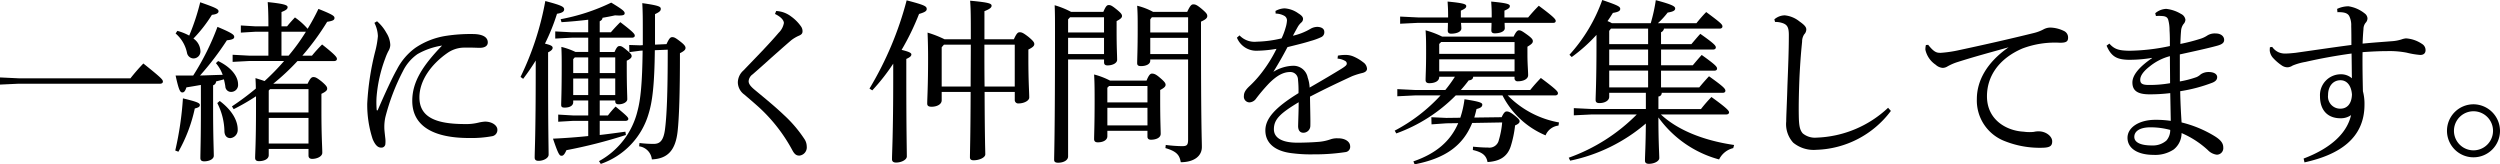 <svg xmlns="http://www.w3.org/2000/svg" xmlns:xlink="http://www.w3.org/1999/xlink" width="477.485" height="31.378" viewBox="0 0 477.485 31.378">
  <defs>
    <clipPath id="clip-path">
      <rect id="長方形_24" data-name="長方形 24" width="477.485" height="31.378" transform="translate(0 0)" fill="none"/>
    </clipPath>
  </defs>
  <g id="グループ_39" data-name="グループ 39" transform="translate(0 0)">
    <g id="グループ_38" data-name="グループ 38" clip-path="url(#clip-path)">
      <path id="パス_234" data-name="パス 234" d="M24.916,14.956a37.3,37.3,0,0,1,2.465-2.831c3.5,2.8,3.731,3.1,3.731,3.464,0,.233-.2.4-.533.4H3.564L0,16.155V14.789l3.564.167Z"/>
      <path id="パス_235" data-name="パス 235" d="M33.473,28.747a61.786,61.786,0,0,0,1.465-9.96c2.765.666,3.231.9,3.231,1.266,0,.266-.133.466-.965.666a29.046,29.046,0,0,1-3.132,8.261Zm.4-22.851a10.373,10.373,0,0,1,2.265.9,41.737,41.737,0,0,0,2.1-6.362c3.164,1.1,3.5,1.333,3.5,1.732,0,.333-.366.566-1.266.667a26.765,26.765,0,0,1-3.53,4.529,3.025,3.025,0,0,1,1.333,2.3,1.338,1.338,0,0,1-1.3,1.5,1.308,1.308,0,0,1-1.266-1.1A6.546,6.546,0,0,0,33.541,6.4Zm4.495,10.326c-.966.167-1.9.333-2.765.466-.232.733-.465.966-.765.966-.4,0-.666-.3-1.3-3.231H36.9A48.521,48.521,0,0,0,41.535,5.13c2.93,1.232,3.2,1.532,3.2,1.932,0,.366-.432.533-1.4.633a55.579,55.579,0,0,1-5.13,6.728c1.432-.033,2.864-.1,4.331-.133a7.291,7.291,0,0,0-1.3-2.232l.433-.4c2.632,1.265,3.8,3.031,3.8,4.43a1.326,1.326,0,0,1-1.3,1.465,1.086,1.086,0,0,1-1.133-1.066c-.068-.466-.168-.9-.268-1.332-.466.133-1,.266-1.5.4a.79.79,0,0,1-.567.733v4.5c0,5.4.133,7.827.133,8.96,0,.633-.866,1.066-1.832,1.066-.533,0-.731-.233-.731-.633,0-1.066.1-3.564.1-9.393Zm3.6,3.065c2.366,1.765,3.431,3.763,3.431,5.429A1.567,1.567,0,0,1,44,26.381c-.7,0-1.1-.5-1.134-1.265a12.293,12.293,0,0,0-1.366-5.43Zm16.788-3.3c.5-1.066.766-1.266,1.1-1.266.368,0,.633.1,1.6.866.966.833,1.033,1.066,1.033,1.366s-.267.566-1.1.966v3.131c0,5.1.166,7.062.166,8.128,0,.7-1,1.165-1.932,1.165-.466,0-.7-.233-.7-.633V28.447H51.327v1.2c0,.7-.833,1.132-1.866,1.132-.532,0-.732-.233-.732-.632,0-.833.167-3,.167-9.561v-2.2a41.689,41.689,0,0,1-4.264,2.465l-.333-.533a52.1,52.1,0,0,0,4.563-3.4c0-.7-.033-1.3-.067-2,.733.233,1.3.4,1.733.566a44.888,44.888,0,0,0,3.73-3.83H47.53l-3.1.166V10.459l3.1.167h3.73V6.063h-2.5L46,6.229V4.863l2.764.167h2.5c0-1.9-.033-3.264-.133-4.63,3.265.333,3.8.6,3.8.966,0,.333-.233.566-1.165.932V5.03h1.066c.5-.633.967-1.133,1.5-1.7A13.034,13.034,0,0,1,58.755,5.5,40.919,40.919,0,0,0,60.82,1.7c2.765,1.1,3.065,1.365,3.065,1.732,0,.4-.333.566-1.4.733a48.167,48.167,0,0,1-4.729,6.462h1.831a27.422,27.422,0,0,1,1.933-2.132c2.664,2.1,2.83,2.465,2.83,2.765,0,.233-.2.4-.532.4h-7a43.825,43.825,0,0,1-4.63,4.33Zm.166,1.033H51.593l-.266.266v4.2h7.594Zm0,5.5H51.327v4.9h7.594Zm-3.8-11.892a37.16,37.16,0,0,0,3.3-4.563H53.759v4.563Z"/>
      <path id="パス_236" data-name="パス 236" d="M72.01,4.064a8,8,0,0,1,1.8,2.231,4.578,4.578,0,0,1,.733,2.3,2.409,2.409,0,0,1-.366,1.166,10.34,10.34,0,0,0-.6,1.4,26.821,26.821,0,0,0-1.665,7.495,17.125,17.125,0,0,0,.033,2.3c0,.1.033.133.1.133s.1-.033.134-.133c1.3-3,2.7-6.062,3.63-7.695a11.728,11.728,0,0,1,3.531-4.13,14.335,14.335,0,0,1,5.963-2.3A30.5,30.5,0,0,1,90.264,6.5c1.865,0,2.9.566,2.9,1.6,0,.766-.733,1.066-1.7,1.033-1-.033-1.965-.066-3.065-.033a5.684,5.684,0,0,0-2.964,1.032c-2.965,2.065-5.33,5.163-5.33,8.461,0,3.864,3.264,5.1,8.694,5.1a9.621,9.621,0,0,0,2.565-.267,7.672,7.672,0,0,1,1.266-.2c1.4,0,2.365.766,2.365,1.533a1.2,1.2,0,0,1-1.066,1.265,21.6,21.6,0,0,1-4.364.333c-6.695,0-10.825-2.232-10.825-7.095,0-3.564,1.9-6.628,5.695-10.559a13.616,13.616,0,0,0-4.7,1.632,8.583,8.583,0,0,0-2.765,3.231,40.88,40.88,0,0,0-3.364,8.794,8.66,8.66,0,0,0-.2,2.032c0,.466.1,1.2.166,1.865a5,5,0,0,1,.034,1.2.744.744,0,0,1-.833.733c-.533,0-1.066-.366-1.6-1.632a21.166,21.166,0,0,1-1.033-6.8A51.261,51.261,0,0,1,71.677,9.76a17.3,17.3,0,0,0,.5-2.865,6.161,6.161,0,0,0-.667-2.531Z"/>
      <path id="パス_237" data-name="パス 237" d="M99.42,14.69A55.627,55.627,0,0,0,104.15.2c3.165.833,3.6,1.1,3.6,1.6,0,.4-.367.666-1.366.832a39.178,39.178,0,0,1-2.3,5.7c1.232.3,1.465.5,1.465.8s-.266.566-.866.866v3.564c0,11.459.1,14.557.1,15.989,0,.6-.9,1.166-1.932,1.166-.533,0-.732-.233-.732-.633,0-1.266.2-4.43.2-16.555V11.559c-.733,1.2-1.565,2.4-2.4,3.5Zm17.255-8.527c.566-.667,1.133-1.266,1.8-1.932,2.665,2.031,2.764,2.3,2.764,2.6,0,.2-.2.366-.532.366h-6.163V9.926h2.832c.433-1,.666-1.132.965-1.132s.5.066,1.333.766c.866.7.966.9.966,1.166s-.266.566-.933.866v1.332c0,3.7.1,5.263.1,6.03,0,.532-.766.966-1.632.966-.466,0-.666-.2-.666-.567v-.166h-2.965v2.864h1.566a17.9,17.9,0,0,1,1.465-1.7c2.1,1.732,2.432,2.065,2.432,2.364,0,.2-.2.367-.533.367h-4.93v2.7c1.766-.2,3.431-.433,4.9-.633l.1.633a94.684,94.684,0,0,1-11.359,2.9c-.367.833-.633,1.1-.966,1.066-.366,0-.633-.4-1.6-3.264,2.2-.1,4.5-.267,6.729-.5v-2.9h-2.9l-2.832.167V21.885l2.832.166h2.9V19.187H109.48v.333c0,.666-.666,1.032-1.632,1.032-.5,0-.666-.133-.666-.532,0-.667.1-2.366.1-7.462,0-1.233,0-2.232-.067-3.6a13.428,13.428,0,0,1,2.7.965h2.432V7.2H109.18l-3.131.166V6l3.131.167h3.165v-2.4c-1.633.2-3.431.366-5.1.467l-.166-.567A38.067,38.067,0,0,0,116.742.5c2.2,1.332,2.565,1.665,2.565,2.032s-.367.5-1.833.4c-.6.134-1.432.3-2.4.467-.033.366-.233.5-.533.666v2.1Zm-4.33,4.8H109.78l-.3.333v2.665h2.865Zm0,4.031H109.48v3.164h2.865ZM127.3,8.427c.533-1.165.766-1.332,1.1-1.332.367,0,.633.134,1.532.833.866.666,1,.966,1,1.232,0,.333-.267.6-1.066,1,0,7.961-.167,12.291-.433,14.822-.4,3.8-1.966,5.33-4.93,5.463a2.817,2.817,0,0,0-2.432-2.5l.067-.633a20.657,20.657,0,0,0,2.731.167c1.1,0,1.832-.533,2.132-2.7.333-2.532.533-6.7.533-15.29l-2.465.1c-.067,6.529-.466,9.793-1.166,12.058a14.388,14.388,0,0,1-9.16,9.661l-.333-.534a14.9,14.9,0,0,0,7.361-9.626c.566-2.1.9-5.23.966-11.492l-.466.033-2.065.267-.034-1.366,2.1.067.5-.033V6.5c0-2.865,0-4.064-.1-5.9,3.33.466,3.531.7,3.531,1.1,0,.333-.167.566-1.1,1V8.527Zm-12.758,5.53h2.965v-3h-2.965Zm0,4.2h2.965V14.99h-2.965Z"/>
      <path id="パス_238" data-name="パス 238" d="M148.249,2.1a5.09,5.09,0,0,1,2.831,1.033,7.923,7.923,0,0,1,1.965,2,1.577,1.577,0,0,1,.234.833c0,.433-.2.666-.8.9a7.122,7.122,0,0,0-1.332.8c-1.366,1.167-2.432,2.132-3.764,3.3-1.432,1.3-2.565,2.3-3.631,3.231a1.759,1.759,0,0,0-.766,1.3c0,.532.367,1,1.166,1.665,1.965,1.632,3.93,3.231,5.6,4.83a24.38,24.38,0,0,1,3.864,4.53,2.594,2.594,0,0,1,.466,1.433,1.583,1.583,0,0,1-1.4,1.765c-.533,0-.9-.2-1.332-1a31.027,31.027,0,0,0-6.429-8.261c-.966-.866-1.865-1.632-2.765-2.4a2.929,2.929,0,0,1-1.232-2.3,3.108,3.108,0,0,1,1.066-2.3c2.431-2.531,4.863-5,6.728-7.194a3.434,3.434,0,0,0,1-1.866c0-.433-.4-1.1-1.7-1.732Z"/>
      <path id="パス_239" data-name="パス 239" d="M166.067,16.921a64.3,64.3,0,0,0,7.1-16.854c3.465.9,3.831,1.132,3.831,1.665,0,.4-.433.633-1.466.933A47.762,47.762,0,0,1,172.2,9.527c1.5.366,1.866.6,1.866.865,0,.3-.234.533-.967.866v3.564c0,10.127.1,13.658.1,15.057,0,.6-.965,1.166-2.065,1.166-.533,0-.766-.234-.766-.633,0-1.266.233-4.8.233-15.623V12.158a38.523,38.523,0,0,1-4,5.1Zm27.58-9.427c.534-1.2.8-1.332,1.1-1.332.4,0,.666.1,1.665.866,1,.833,1.133,1.1,1.133,1.4,0,.333-.3.633-1.133,1.033v1.732c0,4.463.167,6.429.167,7.428,0,.633-1.033,1.133-2.032,1.133a.65.65,0,0,1-.733-.667V17.554h-5.762c.033,9.194.133,11.192.133,11.925,0,.6-1.1,1.132-2.232,1.132-.466,0-.7-.166-.7-.566,0-1.132.1-3.4.134-12.491h-5.53v1.6c0,.766-.9,1.232-1.932,1.232-.6,0-.832-.2-.832-.6,0-.966.166-3.3.166-8.727,0-1.666-.033-3.165-.1-4.83a20.541,20.541,0,0,1,3.231,1.265h5.03V5.6c0-2.965-.033-4.2-.133-5.463,3.731.333,4.1.566,4.1.966,0,.3-.266.6-1.366,1.032V7.494Zm-13.79,1.533v7.495h5.53c0-2.665.033-5.33.033-7.995h-5.129Zm13.957-.5h-5.8c0,2.665,0,5.33.034,7.995h5.762Z"/>
      <path id="パス_240" data-name="パス 240" d="M210.732,2.265c.467-1.1.7-1.3,1.033-1.3.366,0,.633.133,1.5.833s1.032.966,1.032,1.266-.266.566-1.032.966V6.063c0,3.031.1,4.463.1,5.362,0,.633-.866,1.066-1.832,1.066-.433,0-.666-.166-.666-.6v-.533H204v18.52c0,.733-.866,1.2-1.9,1.2-.533,0-.766-.166-.766-.566,0-1,.166-4.9.166-24.449,0-2.4,0-3.465-.066-5.063a16.494,16.494,0,0,1,3.131,1.265ZM204.37,3.3,204,3.7V6.2h6.862V3.3ZM204,10.326h6.862v-3.1H204Zm14.989,5.063c.433-1.1.733-1.332,1.033-1.332.433,0,.8.166,1.532.8.866.732,1.066,1.032,1.066,1.332,0,.333-.267.6-1.033,1v1.865c0,3.865.1,5.8.1,6.5,0,.766-.9,1.132-1.865,1.132-.433,0-.666-.2-.666-.6v-1.1H211.5v1.033c0,.733-.8,1.166-1.832,1.166-.467,0-.7-.2-.7-.633,0-.8.1-2.7.1-7.462,0-2.831-.033-3.63-.1-4.863A14.239,14.239,0,0,1,212,15.389Zm.167,1.033h-7.328l-.333.333v2.8h7.661Zm0,4.164H211.5V23.95h7.661Zm7.594-18.321c.567-1.232.833-1.432,1.166-1.432.4,0,.666.1,1.566.833.932.8,1.1,1.032,1.1,1.4s-.3.666-1.2,1.065v2.3c0,17.854.166,20.252.166,21.651,0,1.8-1.6,2.9-4.03,2.9-.233-1.365-.766-2.065-2.931-2.7l.066-.6a26.239,26.239,0,0,0,3.1.233c.933,0,1.166-.2,1.166-1.266V11.359h-7.228v.233c0,.7-.866,1.033-1.766,1.033-.533,0-.733-.167-.733-.567,0-.733.1-2.664.1-6.462,0-2.2,0-2.965-.1-4.5a12.564,12.564,0,0,1,3.032,1.166ZM219.993,3.3l-.3.4V6.2h7.228V3.3Zm-.3,7.028h7.228v-3.1h-7.228Z"/>
      <path id="パス_241" data-name="パス 241" d="M255.531,10.626a7.413,7.413,0,0,1,1.532-.133,3.779,3.779,0,0,1,1.366.266,8.189,8.189,0,0,1,1.932,1.133,1.635,1.635,0,0,1,.733,1.232c0,.4-.333.667-.833.8a14.582,14.582,0,0,0-2.032.634c-2.8,1.3-4.929,2.3-8.028,3.9.034,2.565.1,4.4.067,5.563a1.329,1.329,0,0,1-1.332,1.332c-.7,0-1.033-.533-1-1.4.034-1.466.1-2.865.1-4.43-3.53,2.131-4.73,3.264-4.73,5.163,0,1.632,1.533,2.565,4.464,2.565,1.466,0,2.965-.067,4.2-.167a9.1,9.1,0,0,0,2.132-.466,3.635,3.635,0,0,1,1.4-.2c1.4-.034,2.331.633,2.365,1.465A1.011,1.011,0,0,1,257,29.046a39.139,39.139,0,0,1-6.129.434,27.084,27.084,0,0,1-3.964-.2c-3.5-.366-5.23-2.031-5.23-4.363,0-2.265,1.832-4.364,6.329-7.128a20.638,20.638,0,0,0-.1-2.632,1.446,1.446,0,0,0-1.5-1.4c-1.266,0-2.5.633-4.03,2.165a33.592,33.592,0,0,0-2.465,2.9,1.649,1.649,0,0,1-1.266.733,1.084,1.084,0,0,1-1.066-1.233c0-.566.233-1.1,1.1-1.9a20.874,20.874,0,0,0,2.364-2.631,26.459,26.459,0,0,0,2.765-4.464,24.482,24.482,0,0,1-3.9.366,3.984,3.984,0,0,1-3.664-2.5l.5-.433a3.943,3.943,0,0,0,3.3,1.2,22.22,22.22,0,0,0,4.73-.633,12.515,12.515,0,0,0,.766-2.032,5.792,5.792,0,0,0,.266-1.4,1,1,0,0,0-.565-.9,3.476,3.476,0,0,0-1.6-.4l-.033-.5a3.849,3.849,0,0,1,1.732-.5,5.044,5.044,0,0,1,2.6.933c.7.433.933.732.933,1.1a.917.917,0,0,1-.366.7,3.6,3.6,0,0,0-.6.732c-.267.466-.633,1.133-.966,1.766A11.515,11.515,0,0,0,250.3,5.5a2.669,2.669,0,0,1,1.332-.366c.833.033,1.3.4,1.3.933a1.009,1.009,0,0,1-.6,1.032,12.742,12.742,0,0,1-2.031.733c-1.266.4-2.4.666-4.4,1.166-.833,1.6-1.633,3-2.7,4.73a7.442,7.442,0,0,1,3.764-1.166,2.765,2.765,0,0,1,2.8,2.265,6.573,6.573,0,0,1,.367,1.9c2.665-1.533,4.63-2.7,6.029-3.565.8-.5,1.066-.732,1.066-1a.576.576,0,0,0-.333-.533,3.312,3.312,0,0,0-1.432-.433Z"/>
      <path id="パス_242" data-name="パス 242" d="M276.046,17.188a26.77,26.77,0,0,0,1.832-2.532h-3v.067c0,.766-.833,1.166-1.9,1.166q-.7,0-.7-.6c0-.732.1-2.231.1-5.1,0-1.932,0-2.931-.1-4.4a17.561,17.561,0,0,1,3.164,1.2H289.1c.433-.932.733-1.2,1-1.2.366,0,.6.133,1.532.8s1.132.967,1.132,1.266c0,.4-.333.633-1.033,1.066V10.46c0,1.7.134,3.164.134,3.9s-.9,1.166-1.966,1.166a.564.564,0,0,1-.632-.633v-.234h-7.895c-.033.4-.267.633-.866.7-.467.633-.966,1.232-1.5,1.832h13.258c.666-.833,1.3-1.532,2.031-2.3,3,2.232,3.265,2.6,3.265,2.931,0,.233-.2.4-.533.4h-9.06a18.144,18.144,0,0,0,9.793,5.163l-.1.6a3.024,3.024,0,0,0-2.465,1.866,16.294,16.294,0,0,1-8.228-7.628h-8.927a30.508,30.508,0,0,1-11.358,7.261l-.3-.533a32.229,32.229,0,0,0,8.76-6.728h-4.863l-3.4.166V17.022l3.4.166Zm8.861-13.857v-.3c0-1.232-.033-1.7-.1-2.731,3.264.3,3.564.533,3.564.866,0,.3-.2.5-1.033.866v1.3h4.531c.666-.8,1.3-1.5,2.031-2.232,2.965,2.2,3.232,2.6,3.232,2.9,0,.234-.167.367-.466.367h-9.294c0,.433.033.766.033,1.032,0,.6-.866.966-1.932.966-.433,0-.633-.2-.633-.533s.034-.8.034-1.465h-5.83c.034.466.067.8.067,1.066,0,.633-.9,1-1.965,1-.433,0-.633-.233-.633-.566,0-.367.033-.8.033-1.5h-5.729l-3.4.166V3.165l3.4.166h5.763v-.3c0-1.232-.034-1.7-.1-2.731,3.231.3,3.564.533,3.564.866,0,.3-.2.5-1.032.866v1.3Zm1.9,19.053c.4-.866.666-1.1.965-1.1.333,0,.7.134,1.5.766.766.633.965.833.965,1.133,0,.266-.266.533-.865.766a20.788,20.788,0,0,1-.833,4c-.7,2.132-2.3,2.865-4.431,3-.232-1.233-.932-1.865-2.8-2.3l.033-.633c1.1.1,1.932.166,2.865.166a1.831,1.831,0,0,0,2.064-1.432,16.409,16.409,0,0,0,.634-3.364l-5.73.1c-1.765,4.364-5.163,6.763-10.992,7.9l-.233-.566c4.263-1.466,7.062-3.8,8.56-7.3l-2.264.033-2.832.2-.033-1.366,2.865.134,2.664-.034a18.279,18.279,0,0,0,.8-3.53c3.065.466,3.4.7,3.4,1.032,0,.367-.266.633-1.1.833-.134.566-.266,1.1-.433,1.632Zm2.465-14.356H275.247l-.366.366v1.9h14.39Zm0,3.3h-14.39v2.3h14.39Z"/>
      <path id="パス_243" data-name="パス 243" d="M314.35,17.721h-7v.766c0,.7-.8,1.2-1.865,1.2-.5,0-.733-.166-.733-.6,0-.9.167-3.5.167-10.791V6.662a30.434,30.434,0,0,1-4.73,4.231l-.433-.433A30.96,30.96,0,0,0,306.022,0c3.031,1.033,3.431,1.266,3.431,1.7,0,.4-.4.6-1.4.766-.333.533-.666,1.066-1.033,1.566a4.681,4.681,0,0,1,.833.4h7.428a31.816,31.816,0,0,0,.967-4.4c3.4.9,3.7,1.233,3.7,1.6s-.367.6-1.433.767a15.4,15.4,0,0,1-1.865,2.031h7.361A26.918,26.918,0,0,1,325.875,2.3c2.832,2.1,3.1,2.366,3.1,2.765,0,.233-.2.4-.533.4H317.814a.941.941,0,0,1-.566.7V8.427h5.8c.567-.666,1.033-1.232,1.7-1.965,2.7,1.9,2.965,2.265,2.965,2.6,0,.233-.2.4-.533.4h-9.926v3h6.062c.566-.666,1.033-1.232,1.7-1.965,2.665,1.9,2.931,2.265,2.931,2.6,0,.233-.167.4-.5.4H317.248v3.2h7.294c.6-.733,1.166-1.366,1.866-2.132,2.7,1.931,3.131,2.364,3.131,2.764,0,.233-.166.4-.533.4H317.381a.667.667,0,0,1-.633.7v2.4h8.127a26.657,26.657,0,0,1,2-2.3c2.964,2.131,3.365,2.631,3.365,2.931,0,.233-.2.4-.533.4H317.214c3.032,2.831,7.828,4.929,13.991,5.829l-.167.6a4.045,4.045,0,0,0-2.7,2.165,21.073,21.073,0,0,1-11.592-8.027c0,4.73.167,7,.167,7.761,0,.6-.966,1.1-2,1.1-.466,0-.733-.2-.733-.6,0-1.033.133-2.732.167-7.1a32.273,32.273,0,0,1-14.457,7.1l-.267-.567a34.681,34.681,0,0,0,12.992-8.26H303.99l-3.4.166V20.652l3.4.167h10.36Zm-7-11.825V8.427h7.429V5.463h-7.1Zm0,6.562h7.428v-3h-7.428Zm0,4.231h7.428v-3.2h-7.428Z"/>
      <path id="パス_244" data-name="パス 244" d="M361.147,21.185a18.46,18.46,0,0,1-14.257,7.428,6.156,6.156,0,0,1-4.4-1.366,5.245,5.245,0,0,1-1.333-4.063c0-1.066.133-3.332.233-6.862.133-3.4.267-6.562.267-9.627,0-1.565-.333-2.065-1.466-2.364a3.994,3.994,0,0,0-1.166-.134l-.133-.5a3.091,3.091,0,0,1,2-.766,5.316,5.316,0,0,1,2.8,1.166c1,.7,1.3,1.1,1.3,1.532a1.375,1.375,0,0,1-.4.933,2.5,2.5,0,0,0-.4,1.4c-.166,1.632-.333,3.431-.5,6.729-.134,3.3-.167,5.629-.134,7.394.033,1.832.167,2.732.767,3.4a3.657,3.657,0,0,0,2.664.8,20.973,20.973,0,0,0,13.624-5.7Z"/>
      <path id="パス_245" data-name="パス 245" d="M368.272,8.56c1.133,1.433,1.632,1.533,2.365,1.533a23.535,23.535,0,0,0,3.6-.533c4.364-.932,9.261-2.032,14.257-3.265a7.839,7.839,0,0,0,1.765-.666,2.86,2.86,0,0,1,1.3-.365,6.235,6.235,0,0,1,2.6.632,1.362,1.362,0,0,1,.833,1.3c0,.733-.367.968-1.532.968a17.589,17.589,0,0,0-7.2,1.1c-4.563,1.966-6.761,5.362-6.761,9.127,0,4.53,3.763,6.6,7.028,6.761a7.6,7.6,0,0,0,1.932.034,3.66,3.66,0,0,1,.932-.1c1.4,0,2.566.967,2.566,1.9,0,.867-.4,1.2-1.832,1.233a18.067,18.067,0,0,1-7.229-1.266,8.3,8.3,0,0,1-5.33-8.028c0-3.4,1.8-6.927,6.062-9.892-3.563,1-6.329,1.733-9.693,2.8a10.057,10.057,0,0,0-2,.865,1.761,1.761,0,0,1-.9.267,2.224,2.224,0,0,1-1.332-.6,4.649,4.649,0,0,1-1.966-2.865,3.561,3.561,0,0,1,.1-.9Z"/>
      <path id="パス_246" data-name="パス 246" d="M402.877,8.328c1,1.132,1.9,1.332,3.831,1.365a38.8,38.8,0,0,0,7.728-.9c0-1.1,0-2.032-.066-3a7.379,7.379,0,0,0-.267-2.065c-.133-.367-.4-.633-1.166-.667a6.8,6.8,0,0,0-1.166,0l-.133-.532a3.379,3.379,0,0,1,2.1-.833,6.893,6.893,0,0,1,2.831.966,1.45,1.45,0,0,1,.833,1.1,1.262,1.262,0,0,1-.366.833,2.476,2.476,0,0,0-.467,1.332c-.067.733-.1,1.432-.133,2.465a35.909,35.909,0,0,0,3.764-.966,5.067,5.067,0,0,0,1.365-.633,2.678,2.678,0,0,1,1.633-.4c.932,0,1.6.5,1.6,1.233,0,.5-.333.833-1.3,1.1-1.832.5-4.264,1.033-7.163,1.666v5.163a18.869,18.869,0,0,0,3.2-.833,2.79,2.79,0,0,0,.8-.533,2.67,2.67,0,0,1,1.5-.433c1.132,0,1.632.466,1.632.966,0,.466-.266.8-.9,1.066a29.732,29.732,0,0,1-6.162,1.632c.033,2,.133,4,.265,5.963A22.174,22.174,0,0,1,423,26.015c1.232.766,1.632,1.4,1.632,2.165a1.247,1.247,0,0,1-1.233,1.366,2.84,2.84,0,0,1-1.7-.866,17.619,17.619,0,0,0-5.031-3.265,4,4,0,0,1-1.5,3.132,6.377,6.377,0,0,1-3.863,1.032c-2.965,0-4.964-1.2-4.964-3.264,0-1.965,2.2-3.431,5.33-3.431a19.336,19.336,0,0,1,2.932.2c-.033-1.866-.067-3.565-.1-5.3a32.1,32.1,0,0,1-3.963.232c-2.332,0-3.264-.732-3.264-2.264,0-1.466,1.432-3.065,3.73-4.631v-.066a26.017,26.017,0,0,1-4.53.366c-2.032-.066-3.2-.5-4.131-2.7Zm7.862,15.988c-1.966,0-3.1.7-3.1,1.832,0,1,1.1,1.633,3.364,1.633a3.94,3.94,0,0,0,2.765-.933,3.013,3.013,0,0,0,.732-2.032,14.478,14.478,0,0,0-3.763-.5m3.7-13.59a10.248,10.248,0,0,0-3.864,1.965c-1.165.9-1.8,1.765-1.8,2.532,0,.632.267.965,1.4,1a22.5,22.5,0,0,0,4.3-.333c0-1.666-.033-3.5-.033-5.163"/>
      <path id="パス_247" data-name="パス 247" d="M446.377,1.7a5.13,5.13,0,0,1,2.165-.5,6.513,6.513,0,0,1,3.1,1.366,1.253,1.253,0,0,1,.533.933,1.267,1.267,0,0,1-.367.866,1.923,1.923,0,0,0-.4,1.2c-.067.733-.133,1.7-.166,2.765,2.4-.234,4.03-.333,5.662-.466a7.547,7.547,0,0,0,1.765-.334,3.343,3.343,0,0,1,.867-.2A6.17,6.17,0,0,1,462.6,8.394a1.374,1.374,0,0,1,.666,1.2c0,.567-.366.9-1,.9a15.558,15.558,0,0,1-2.6-.433,17.338,17.338,0,0,0-3.73-.3q-1.9,0-4.7.2c-.034,2.1,0,4.5.066,7.461a9.376,9.376,0,0,1,.3,2.565c0,6.4-4.764,9.56-11.459,11.026l-.166-.733c5.2-1.965,8.294-4.863,9.059-8.294a3.34,3.34,0,0,1-2.031.6c-2.4,0-3.9-1.5-3.9-4.2a3.984,3.984,0,0,1,3.93-4.2,3.16,3.16,0,0,1,2.165.766c-.033-1.665-.033-3-.066-4.73-3.132.433-6.029.967-8.794,1.6a11.443,11.443,0,0,0-2.465.7,1.985,1.985,0,0,1-.932.333,1.96,1.96,0,0,1-1.2-.4,9.007,9.007,0,0,1-1.7-1.5,2.532,2.532,0,0,1-.533-1.265,5.236,5.236,0,0,1,.033-.667l.434-.066a3.016,3.016,0,0,0,1.166,1,3.078,3.078,0,0,0,1.466.266c.5,0,1.131-.066,1.8-.133,3.564-.5,6.862-1,10.693-1.5,0-1.3,0-2.431-.034-3.63a3.842,3.842,0,0,0-.4-1.933c-.333-.533-.966-.732-2.231-.7Zm-1.732,16.455a2.323,2.323,0,0,0,2.365,2.6c1.165,0,2.132-.8,2.2-2.7-.133-1.765-1-2.731-2.2-2.731-1.366,0-2.365,1.1-2.365,2.831"/>
      <path id="パス_248" data-name="パス 248" d="M477.485,24.982a5.063,5.063,0,1,1-5.063-5.063,5.1,5.1,0,0,1,5.063,5.063m-8.794,0a3.731,3.731,0,0,0,7.462,0,3.731,3.731,0,0,0-7.462,0"/>
    </g>
  </g>
</svg>
